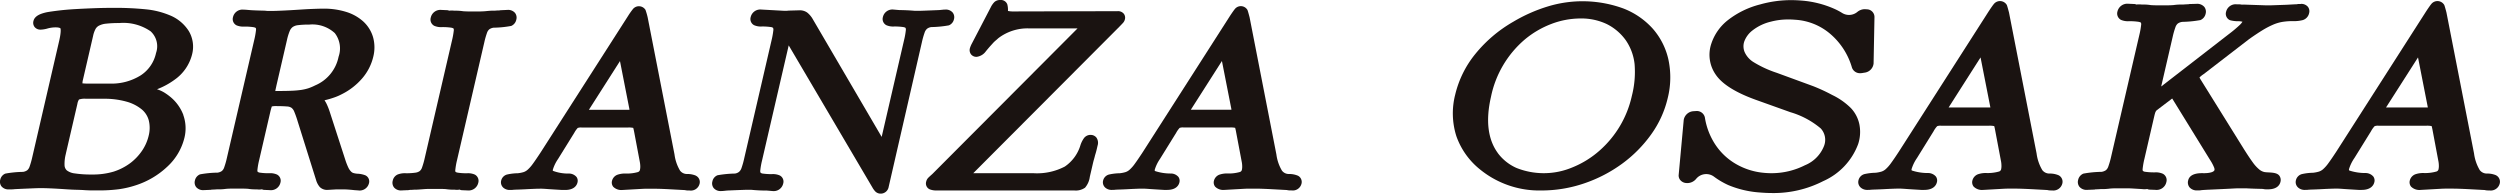 <svg xmlns="http://www.w3.org/2000/svg" xmlns:xlink="http://www.w3.org/1999/xlink" width="327.698" height="25.381" viewBox="0 0 327.698 25.381">
  <defs>
    <clipPath id="clip-path">
      <rect id="長方形_205" data-name="長方形 205" width="327.698" height="25.381" fill="none"/>
    </clipPath>
  </defs>
  <g id="グループ_318" data-name="グループ 318" transform="translate(0 0)">
    <g id="グループ_317" data-name="グループ 317" transform="translate(0 0)" clip-path="url(#clip-path)">
      <path id="パス_722" data-name="パス 722" d="M24.037,14.9a5.662,5.662,0,0,0-1.79-2.443,7.159,7.159,0,0,0-.73-.515,4.644,4.644,0,0,0-.877-.4l-.06-.019a9.739,9.739,0,0,0,2.3-1.246,5.764,5.764,0,0,0,2.3-3.332,4,4,0,0,0-.438-3.057A5.289,5.289,0,0,0,22.188,1.8a10.731,10.731,0,0,0-2.967-.745,40.14,40.14,0,0,0-4.593-.2q-1.16,0-2.4.048t-2.366.113q-1.147.067-2.12.182c-.651.078-1.167.152-1.577.222-.742.16-1.615.438-1.78,1.154a.9.9,0,0,0,.154.792.969.969,0,0,0,.8.341,3.606,3.606,0,0,0,.806-.124A4.038,4.038,0,0,1,7.275,3.41c.542,0,.651.127.652.133s.134.32-.169,1.634L4.232,20.414a10.9,10.9,0,0,1-.356,1.254,1.052,1.052,0,0,1-.309.473A1.265,1.265,0,0,1,3,22.354a13.842,13.842,0,0,0-2.3.224,1.116,1.116,0,0,0-.668.8.985.985,0,0,0,.166.877,1.173,1.173,0,0,0,.974.393h.3a3.9,3.9,0,0,0,.485-.033c.938-.045,1.686-.077,2.238-.1s.907-.034,1.093-.034c.373,0,.815.012,1.325.034s1.112.055,1.785.1c.622.043,1.157.074,1.6.084.428.011.809.027,1.148.051.356.021.669.033.944.033h.788a20.28,20.28,0,0,0,2.681-.154,12.665,12.665,0,0,0,2.209-.51,10.892,10.892,0,0,0,4.176-2.463,7.6,7.6,0,0,0,2.229-3.764,5.189,5.189,0,0,0-.147-2.993M12.984,3.182a2.561,2.561,0,0,1,.936-.258,15.35,15.35,0,0,1,1.719-.081,6.286,6.286,0,0,1,4.1,1.082,2.651,2.651,0,0,1,.714,2.844,4.647,4.647,0,0,1-1.989,2.92,7.19,7.19,0,0,1-4.1,1.09H11.364c-.3,0-.464-.028-.531-.028h-.024a1.626,1.626,0,0,1,.055-.438l1.348-5.824a3.351,3.351,0,0,1,.318-.879,1.113,1.113,0,0,1,.452-.429M8.63,19.971l1.512-6.527a1.489,1.489,0,0,1,.213-.576,2.3,2.3,0,0,1,.911-.1h2.326a10.6,10.6,0,0,1,2.972.374,5.441,5.441,0,0,1,1.985.995,2.824,2.824,0,0,1,.948,1.45,4.134,4.134,0,0,1-.013,2.038,5.894,5.894,0,0,1-.854,1.939,6.877,6.877,0,0,1-1.538,1.626,7.425,7.425,0,0,1-2.225,1.137,9.491,9.491,0,0,1-2.788.371A14.481,14.481,0,0,1,9.8,22.553a2.1,2.1,0,0,1-1.038-.394.949.949,0,0,1-.3-.657,5.155,5.155,0,0,1,.174-1.53" transform="translate(0 0.177)" fill="#1a1311"/>
      <path id="パス_723" data-name="パス 723" d="M43.282,2.642a5.934,5.934,0,0,0-2.25-1.272A9.779,9.779,0,0,0,38.023.939c-.267,0-.7.011-1.3.033s-1.214.057-1.852.1c-.678.045-1.352.084-2.029.116s-1.2.052-1.593.052h-.485a2.966,2.966,0,0,1-.39-.035q-1.652-.033-2.236-.1c-.281-.023-.476-.036-.581-.036a1.273,1.273,0,0,0-1.375.987.917.917,0,0,0,.456,1.067,2.253,2.253,0,0,0,1.017.168,7.54,7.54,0,0,1,1.2.075c.256.045.316.116.318.118a.542.542,0,0,1,.022.291,9.751,9.751,0,0,1-.222,1.246L25.384,20.5a10.316,10.316,0,0,1-.357,1.253,1.039,1.039,0,0,1-.305.469,1.257,1.257,0,0,1-.564.213,13.668,13.668,0,0,0-2.3.226,1.123,1.123,0,0,0-.666.8.983.983,0,0,0,.168.874,1.193,1.193,0,0,0,1,.392h0l.759-.033a.931.931,0,0,0,.285-.035c.169,0,.4-.01.638-.031h.376a6.953,6.953,0,0,0,.866-.069c.274-.021.531-.03.767-.03h1.36c.235,0,.5.01.74.025a5.813,5.813,0,0,0,.848.074l.322,0a2.023,2.023,0,0,0,.663-.01.639.639,0,0,0,.277.078l.772.033A1.267,1.267,0,0,0,32.4,23.75a.908.908,0,0,0-.451-1.065,2.194,2.194,0,0,0-1.019-.174,7.482,7.482,0,0,1-1.2-.072.66.66,0,0,1-.318-.117.556.556,0,0,1-.022-.289,9.151,9.151,0,0,1,.223-1.246l1.47-6.359c.109-.464.189-.643.178-.663a2.048,2.048,0,0,1,.567-.052q.9,0,1.442.049a1.148,1.148,0,0,1,.584.178,1.175,1.175,0,0,1,.347.476,12.855,12.855,0,0,1,.456,1.288l2.417,7.7a2.451,2.451,0,0,0,.485.917,1.348,1.348,0,0,0,1.018.376l.927-.052c.122-.01.224-.014.305-.014h.574c.275,0,.537,0,.795.017s.532.037.892.08l.537.037A1.25,1.25,0,0,0,44,23.85a.882.882,0,0,0-.461-1.061,3.174,3.174,0,0,0-.995-.21,2.439,2.439,0,0,1-.6-.1.74.74,0,0,1-.3-.2,1.912,1.912,0,0,1-.34-.5,8.426,8.426,0,0,1-.4-1.026l-2.05-6.321a8.678,8.678,0,0,0-.392-.99,3.973,3.973,0,0,0-.283-.491c.274-.065.52-.129.738-.194.27-.084.516-.164.73-.246a6.314,6.314,0,0,0,.7-.31A8.59,8.59,0,0,0,43.1,10.1a6.715,6.715,0,0,0,1.469-2.851,4.99,4.99,0,0,0-.028-2.572,4.512,4.512,0,0,0-1.255-2.031M31.851,11.125l1.415-6.113a6.85,6.85,0,0,1,.365-1.169,1.221,1.221,0,0,1,.385-.5,1.5,1.5,0,0,1,.675-.236,11.225,11.225,0,0,1,1.471-.077,4.346,4.346,0,0,1,3.361,1.111,3.281,3.281,0,0,1,.5,3.1,5.173,5.173,0,0,1-3.073,3.759,6.447,6.447,0,0,1-.9.379,5.971,5.971,0,0,1-.925.212,12.156,12.156,0,0,1-1.231.109c-.487.023-1.071.033-1.751.033a3.953,3.953,0,0,0-.42.008q.047-.244.13-.608" transform="translate(4.358 0.194)" fill="#1a1311"/>
      <path id="パス_724" data-name="パス 724" d="M58.887,2.364a1.007,1.007,0,0,0-.168-.895,1.188,1.188,0,0,0-.994-.392h0l-.76.035a1.108,1.108,0,0,0-.282.033c-.169,0-.4.012-.633.034h-.361c-.128,0-.428.021-.884.069-.276.019-.531.031-.768.031h-1.36c-.238,0-.5-.012-.745-.028a6.613,6.613,0,0,0-.859-.072h-.308a2.884,2.884,0,0,0-.686,0,.636.636,0,0,0-.252-.066l-.773-.035a1.289,1.289,0,0,0-1.376,1,.929.929,0,0,0,.444,1.078,2.2,2.2,0,0,0,1.023.175,7.794,7.794,0,0,1,1.2.072c.258.046.32.117.32.117a.506.506,0,0,1,.024.287,9.678,9.678,0,0,1-.222,1.242L46.89,20.481a10.78,10.78,0,0,1-.356,1.251,1.038,1.038,0,0,1-.306.469,1.241,1.241,0,0,1-.562.21,8.312,8.312,0,0,1-1.247.076,2.655,2.655,0,0,0-1.06.154,1.133,1.133,0,0,0-.666.814,1.009,1.009,0,0,0,.168.892,1.187,1.187,0,0,0,.993.392h0l.761-.033a.9.9,0,0,0,.285-.035c.169,0,.4-.01.634-.031.178,0,.374,0,.578-.018s.427-.027.666-.051q.412-.031.767-.03h1.36c.235,0,.5.01.747.027a6.629,6.629,0,0,0,.86.072l.3,0a1.872,1.872,0,0,0,.654-.014.637.637,0,0,0,.287.083l.773.033a1.292,1.292,0,0,0,1.378-1.006.926.926,0,0,0-.439-1.066,2.147,2.147,0,0,0-1.03-.181,7.515,7.515,0,0,1-1.2-.075c-.252-.043-.317-.112-.318-.115A.534.534,0,0,1,50.9,22a9.105,9.105,0,0,1,.221-1.239h0L54.693,5.333a10.3,10.3,0,0,1,.355-1.247,1.032,1.032,0,0,1,.305-.467,1.266,1.266,0,0,1,.563-.212,13.465,13.465,0,0,0,2.308-.23,1.14,1.14,0,0,0,.663-.813" transform="translate(8.788 0.222)" fill="#1a1311"/>
      <path id="パス_725" data-name="パス 725" d="M79.984,22.875a2.9,2.9,0,0,0-1.122-.21,1.128,1.128,0,0,1-.937-.437,5.5,5.5,0,0,1-.728-2.124L73.678,2.133a9.229,9.229,0,0,0-.285-.98,1.017,1.017,0,0,0-1.637-.117,9.54,9.54,0,0,0-.646.913L59.62,19.882c-.4.609-.734,1.1-1.007,1.47a4.58,4.58,0,0,1-.675.761,1.493,1.493,0,0,1-.51.3,4.112,4.112,0,0,1-.767.154,6.911,6.911,0,0,0-1.421.17,1.072,1.072,0,0,0-.765.8.934.934,0,0,0,.306.942,1.263,1.263,0,0,0,.845.28l.3-.006c.158-.022.406-.035.754-.043.377-.013.768-.029,1.171-.052s.769-.037,1.124-.051.608-.013.772-.013c.113,0,.392.013.839.048.472.031,1.085.071,1.879.117h.394c1.213,0,1.54-.627,1.625-1a.86.86,0,0,0-.129-.7,1.311,1.311,0,0,0-.965-.452,5.631,5.631,0,0,1-2.141-.359.356.356,0,0,1,.011-.181,5.12,5.12,0,0,1,.678-1.378h0l2.118-3.415a3.1,3.1,0,0,1,.455-.643,1.222,1.222,0,0,1,.493-.059h6.123a2.866,2.866,0,0,1,.66.049c.042.144.087.345.136.608l.71,3.763a3.6,3.6,0,0,1,.078.64,2.067,2.067,0,0,1-.036.457.394.394,0,0,1-.271.324,5.274,5.274,0,0,1-1.57.194,3.032,3.032,0,0,0-1.119.157,1.147,1.147,0,0,0-.713.81.883.883,0,0,0,.163.765,1.5,1.5,0,0,0,1.211.422l2.692-.152c.221-.008.4-.013.551-.013h.628q.385,0,.961.013c.387.013.788.029,1.208.051l2.144.116a1.746,1.746,0,0,0,.411.052h.2a1.174,1.174,0,0,0,1.309-.871.916.916,0,0,0-.494-1.073m-8.753-8.634H65.975l4.074-6.385L71.3,14.24h-.074" transform="translate(11.217 0.141)" fill="#1a1311"/>
      <path id="パス_726" data-name="パス 726" d="M105.253,4.052a1.159,1.159,0,0,1,.324-.5,1.17,1.17,0,0,1,.555-.217,14.241,14.241,0,0,0,2.3-.226,1.118,1.118,0,0,0,.667-.8.988.988,0,0,0-.168-.877,1.174,1.174,0,0,0-.973-.391c-.057,0-.165,0-.329.019l-.463.046c-1.629.068-2.519.1-2.664.1l-.5,0c-.771-.069-1.456-.094-2.055-.1l-.791-.068a1.273,1.273,0,0,0-1.374.99.914.914,0,0,0,.456,1.06,2.216,2.216,0,0,0,1.017.171,7.719,7.719,0,0,1,1.2.074c.236.041.293.107.3.116a.556.556,0,0,1,.031.327,9.362,9.362,0,0,1-.222,1.245L99.623,17.73l-9.1-15.552a3,3,0,0,0-.675-.756,1.679,1.679,0,0,0-1.007-.285h0l-1.4.039a3.017,3.017,0,0,1-.373.028h-.2l-3.04-.168a1.291,1.291,0,0,0-1.374.985A.909.909,0,0,0,82.9,3.087a2.181,2.181,0,0,0,1.012.172,7.53,7.53,0,0,1,1.186.074.541.541,0,0,1,.289.11.585.585,0,0,1,.035.327A10.383,10.383,0,0,1,85.2,5.02L81.6,20.567a10.6,10.6,0,0,1-.353,1.252,1.143,1.143,0,0,1-.328.5,1.129,1.129,0,0,1-.538.217,14.43,14.43,0,0,0-2.272.221,1.1,1.1,0,0,0-.673.8.985.985,0,0,0,.166.878,1.17,1.17,0,0,0,.973.392c.057,0,.164,0,.327-.017l.467-.049c1.6-.068,2.481-.1,2.647-.1l.479,0a18.289,18.289,0,0,0,2.055.1l.791.069a1.273,1.273,0,0,0,1.375-.99.9.9,0,0,0-.456-1.058,2.205,2.205,0,0,0-1.015-.172,7.8,7.8,0,0,1-1.2-.072.523.523,0,0,1-.3-.121.552.552,0,0,1-.03-.323,9.36,9.36,0,0,1,.222-1.245l3.5-15.115L98.409,24.36a2.575,2.575,0,0,0,.379.521.974.974,0,0,0,.692.286,1.057,1.057,0,0,0,1.062-.894L104.9,5.3a10.224,10.224,0,0,1,.356-1.249" transform="translate(15.946 0.214)" fill="#1a1311"/>
      <path id="パス_727" data-name="パス 727" d="M122.208,17.68a1.075,1.075,0,0,0-.867.444A3.43,3.43,0,0,0,120.9,19a5.169,5.169,0,0,1-2.061,2.834,7.849,7.849,0,0,1-4.065.872h-7.936L125.964,3.531c.293-.3.464-.481.517-.54a1.077,1.077,0,0,0,.238-.456.844.844,0,0,0-.148-.737.973.973,0,0,0-.815-.333h0L112.168,1.5a3.355,3.355,0,0,1-.78-.063A2.721,2.721,0,0,0,111.3.562.9.9,0,0,0,110.368,0a1.09,1.09,0,0,0-.745.258,2.625,2.625,0,0,0-.493.706l-2.464,4.729a3.463,3.463,0,0,0-.263.62.921.921,0,0,0,.148.813.894.894,0,0,0,.737.324,1.75,1.75,0,0,0,1.208-.731q.342-.418.574-.677l.4-.441a3.6,3.6,0,0,1,.3-.282l.377-.329a6.3,6.3,0,0,1,3.986-1.269h6.379L101.488,22.8c-.332.293-.522.474-.583.543a1.078,1.078,0,0,0-.238.48.84.84,0,0,0,.472.995,2.344,2.344,0,0,0,.987.145H120.06a2.1,2.1,0,0,0,1.433-.361,2.7,2.7,0,0,0,.626-1.424l.416-1.795c.034-.145.075-.305.127-.484.059-.2.111-.394.141-.531.084-.26.159-.527.224-.8l.111-.485a1.194,1.194,0,0,0-.157-1.052.953.953,0,0,0-.773-.347" transform="translate(20.733 0)" fill="#1a1311"/>
      <path id="パス_728" data-name="パス 728" d="M145.4,22.877a2.894,2.894,0,0,0-1.118-.21,1.129,1.129,0,0,1-.938-.437,5.554,5.554,0,0,1-.73-2.124L139.1,2.129c-.14-.538-.235-.856-.279-.959a1,1,0,0,0-1.651-.127c-.1.119-.317.417-.64.906L125.044,19.882c-.4.61-.734,1.1-1.008,1.473a4.59,4.59,0,0,1-.675.76,1.493,1.493,0,0,1-.51.3,4.153,4.153,0,0,1-.767.154,6.911,6.911,0,0,0-1.421.17,1.074,1.074,0,0,0-.766.8.928.928,0,0,0,.305.931,1.249,1.249,0,0,0,.847.283l.3-.006c.158-.022.4-.035.754-.043.374-.013.766-.029,1.169-.052s.769-.037,1.12-.051.611-.013.775-.013c.113,0,.391.013.842.048.469.031,1.083.071,1.878.117h.392c1.217,0,1.542-.628,1.627-1a.864.864,0,0,0-.133-.7,1.31,1.31,0,0,0-.962-.45,6.517,6.517,0,0,1-2.062-.309c-.088-.041-.109-.052-.068-.229a5.072,5.072,0,0,1,.678-1.381h0l2.118-3.418a3.057,3.057,0,0,1,.457-.642,1.23,1.23,0,0,1,.492-.058h6.121a2.877,2.877,0,0,1,.661.049,5.7,5.7,0,0,1,.134.609l.713,3.765a3.216,3.216,0,0,1,.076.64,1.858,1.858,0,0,1-.034.453.393.393,0,0,1-.271.324,5.275,5.275,0,0,1-1.57.194,3.032,3.032,0,0,0-1.119.157,1.147,1.147,0,0,0-.713.81.884.884,0,0,0,.163.763,1.505,1.505,0,0,0,1.212.423l2.694-.152c.217-.008.4-.013.548-.013h.628c.257,0,.578,0,.959.013s.792.029,1.211.051l2.144.116a1.746,1.746,0,0,0,.411.052h.2a1.178,1.178,0,0,0,1.309-.876.915.915,0,0,0-.5-1.069m-8.751-8.634H131.4l4.074-6.385,1.255,6.383h-.074" transform="translate(24.695 0.14)" fill="#1a1311"/>
      <path id="パス_729" data-name="パス 729" d="M275.754,22.937a2.954,2.954,0,0,0-1.149-.215,1.162,1.162,0,0,1-.965-.45,5.7,5.7,0,0,1-.749-2.183L269.276,1.618c-.143-.554-.242-.88-.286-.987a1.033,1.033,0,0,0-1.7-.13c-.106.123-.326.428-.659.931l-11.8,18.428c-.411.627-.755,1.132-1.037,1.514a4.712,4.712,0,0,1-.693.781,1.538,1.538,0,0,1-.525.306,4.317,4.317,0,0,1-.788.158,7.165,7.165,0,0,0-1.461.175,1.1,1.1,0,0,0-.788.825.952.952,0,0,0,.315.956,1.279,1.279,0,0,0,.87.292l.311-.006c.162-.023.416-.035.774-.045.385-.013.788-.03,1.2-.053s.791-.039,1.152-.052.628-.014.8-.014c.116,0,.4.014.865.049.482.034,1.113.074,1.93.121h.4c1.251,0,1.585-.645,1.672-1.028a.88.88,0,0,0-.136-.721,1.35,1.35,0,0,0-.989-.464,6.732,6.732,0,0,1-2.12-.316c-.089-.043-.111-.053-.069-.235a5.243,5.243,0,0,1,.7-1.419h0l2.176-3.512a3.062,3.062,0,0,1,.47-.66,1.252,1.252,0,0,1,.505-.06h6.291a2.957,2.957,0,0,1,.679.051c.042.146.088.352.137.626L268.2,21a3.3,3.3,0,0,1,.078.658,1.962,1.962,0,0,1-.034.466.4.4,0,0,1-.28.333,5.452,5.452,0,0,1-1.614.2,3.13,3.13,0,0,0-1.151.16,1.178,1.178,0,0,0-.732.833.912.912,0,0,0,.168.785,1.547,1.547,0,0,0,1.246.434l2.768-.156c.223-.01.411-.014.563-.014h.645c.264,0,.595,0,.985.014s.814.03,1.245.052l2.2.118a1.787,1.787,0,0,0,.423.054h.2a1.211,1.211,0,0,0,1.346-.9.943.943,0,0,0-.511-1.1m-8.993-8.873h-5.4L265.547,7.5l1.289,6.56h-.075" transform="translate(51.404 0.026)" fill="#1a1311"/>
      <path id="パス_730" data-name="パス 730" d="M186.167,7.8a9.135,9.135,0,0,0-2.039-4.052,10.066,10.066,0,0,0-3.867-2.665A15.592,15.592,0,0,0,170.408.8a20.659,20.659,0,0,0-4.589,2.026,17.834,17.834,0,0,0-4.962,4.213,13.335,13.335,0,0,0-2.644,5.343,9.89,9.89,0,0,0,.147,5.417,9.716,9.716,0,0,0,3.132,4.4,12.294,12.294,0,0,0,8.032,2.739A17.307,17.307,0,0,0,175.144,24a18.472,18.472,0,0,0,4.948-2.568,17.017,17.017,0,0,0,3.806-3.838,13.361,13.361,0,0,0,2.174-4.767,11.147,11.147,0,0,0,.094-5.027m-22.36,12.237c-1.315-1.791-1.615-4.273-.9-7.378a13.379,13.379,0,0,1,4.435-7.515,12.2,12.2,0,0,1,3.5-2.043,10.782,10.782,0,0,1,3.783-.709,7.78,7.78,0,0,1,3.459.734,6.765,6.765,0,0,1,2.493,2.123,6.778,6.778,0,0,1,1.151,3.112,12.547,12.547,0,0,1-.358,4.182,13.4,13.4,0,0,1-4.223,7.159,12.321,12.321,0,0,1-3.594,2.22,9.648,9.648,0,0,1-7.308.062,6.157,6.157,0,0,1-2.443-1.947" transform="translate(32.532 0.029)" fill="#1a1311"/>
      <path id="パス_731" data-name="パス 731" d="M255.062.442h-.223a.874.874,0,0,0-.3.034c-.156,0-.423.013-.806.036-.356.022-.72.04-1.1.049L251.551.6c-.324.013-.52.018-.59.018-.24,0-.546,0-.919-.018L247.864.526a4.724,4.724,0,0,0-.527,0,2.431,2.431,0,0,0-.443-.046h-.259a1.287,1.287,0,0,0-1.369.982.916.916,0,0,0,.514,1.1,4.007,4.007,0,0,0,1.159.135,2.154,2.154,0,0,1,.475.069,2.348,2.348,0,0,1-.34.409,16.743,16.743,0,0,1-1.494,1.249l-8.821,6.831,1.5-6.481a10.513,10.513,0,0,1,.369-1.294A1.084,1.084,0,0,1,238.94,3a1.314,1.314,0,0,1,.586-.218,14.946,14.946,0,0,0,2.372-.233,1.164,1.164,0,0,0,.687-.829,1.022,1.022,0,0,0-.174-.9,1.229,1.229,0,0,0-1.029-.4h0L240.6.442a1.118,1.118,0,0,0-.292.034c-.175,0-.408.013-.655.035h-.387a6.9,6.9,0,0,0-.894.071q-.427.031-.792.031h-1.4c-.246,0-.516-.011-.763-.025a5.824,5.824,0,0,0-.873-.077l-.335,0a2.945,2.945,0,0,0-.708,0,.632.632,0,0,0-.259-.068l-.8-.036a1.332,1.332,0,0,0-1.415,1.017.943.943,0,0,0,.468,1.1,2.341,2.341,0,0,0,1.048.172,7.827,7.827,0,0,1,1.236.077c.263.046.326.118.328.122a.562.562,0,0,1,.023.3A9.965,9.965,0,0,1,233.9,4.48l-3.7,15.965a10.857,10.857,0,0,1-.369,1.293,1.071,1.071,0,0,1-.311.482,1.338,1.338,0,0,1-.585.222,14.14,14.14,0,0,0-2.375.232,1.157,1.157,0,0,0-.687.829,1.015,1.015,0,0,0,.174.9,1.229,1.229,0,0,0,1.029.4h0l.784-.033a.914.914,0,0,0,.293-.036c.176,0,.41-.01.655-.033h.367a7.873,7.873,0,0,0,.917-.071c.283-.021.546-.03.791-.03h1.4c.244,0,.514.01.821.031l1.147.068a2.168,2.168,0,0,0,.686-.01.64.64,0,0,0,.286.081l.8.033a1.3,1.3,0,0,0,1.413-1.013.936.936,0,0,0-.464-1.1,2.265,2.265,0,0,0-1.052-.18,7.771,7.771,0,0,1-1.236-.075.577.577,0,0,1-.328-.123.565.565,0,0,1-.023-.3,9.886,9.886,0,0,1,.23-1.284h0l1.271-5.5c.053-.23.1-.408.139-.528a.862.862,0,0,1,.189-.323L237.978,13c.089-.069.164-.128.221-.174.018.03.04.064.065.1l4.913,7.969a5.484,5.484,0,0,1,.515.968.71.71,0,0,1,.059.328c-.063.267-.6.427-1.412.427-.453-.013-1.81-.049-2.042.943a1.014,1.014,0,0,0,.171.9,1.254,1.254,0,0,0,1.04.412h.2a1.529,1.529,0,0,0,.339-.035c.294-.024.681-.047,1.176-.068l1.509-.069c.514-.024.978-.045,1.389-.07.392-.022.662-.031.8-.031h.573c.176,0,.381,0,.605.013.25.013.538.025.873.037l1.128.031a1.836,1.836,0,0,0,.445.052h.221c1.219,0,1.544-.615,1.628-.979a.947.947,0,0,0-.162-.827c-.408-.51-1.471-.352-1.981-.469a1.614,1.614,0,0,1-.646-.336,4.888,4.888,0,0,1-.838-.92q-.494-.675-1.231-1.85l-5.6-9c-.169-.265-.169-.343-.139-.3a3.6,3.6,0,0,1,.537-.427l5.954-4.585q.993-.7,1.77-1.176a11.072,11.072,0,0,1,1.405-.73,5.381,5.381,0,0,1,1.2-.351,8.541,8.541,0,0,1,1.328-.1,4.61,4.61,0,0,0,1.329-.134,1.212,1.212,0,0,0,.831-.914.943.943,0,0,0-.163-.83,1.116,1.116,0,0,0-.926-.377" transform="translate(46.527 0.084)" fill="#1a1311"/>
      <path id="パス_732" data-name="パス 732" d="M228.208,22.937a2.954,2.954,0,0,0-1.149-.215,1.162,1.162,0,0,1-.965-.45,5.7,5.7,0,0,1-.749-2.183L221.73,1.618c-.144-.554-.242-.88-.286-.987a1.033,1.033,0,0,0-1.7-.13c-.106.123-.326.428-.658.931l-11.8,18.428c-.41.627-.754,1.132-1.036,1.514a4.712,4.712,0,0,1-.693.781,1.538,1.538,0,0,1-.525.306,4.318,4.318,0,0,1-.788.158,7.164,7.164,0,0,0-1.46.175,1.1,1.1,0,0,0-.788.825.952.952,0,0,0,.315.956,1.278,1.278,0,0,0,.87.292l.311-.006c.162-.023.416-.035.774-.045.385-.013.788-.03,1.2-.053s.791-.039,1.152-.052.628-.014.8-.014c.116,0,.4.014.865.049.482.034,1.113.074,1.93.121h.4c1.251,0,1.585-.645,1.672-1.028a.88.88,0,0,0-.136-.721,1.35,1.35,0,0,0-.989-.464,6.732,6.732,0,0,1-2.12-.316c-.089-.043-.111-.053-.069-.235a5.243,5.243,0,0,1,.7-1.419h0l2.176-3.512a3.065,3.065,0,0,1,.47-.66,1.252,1.252,0,0,1,.505-.06h6.291a2.957,2.957,0,0,1,.679.051c.042.146.088.352.137.626l.732,3.87a3.3,3.3,0,0,1,.078.658,1.962,1.962,0,0,1-.034.466.4.4,0,0,1-.28.333,5.452,5.452,0,0,1-1.614.2,3.13,3.13,0,0,0-1.151.16,1.178,1.178,0,0,0-.732.833.912.912,0,0,0,.168.785,1.547,1.547,0,0,0,1.246.434l2.768-.156c.223-.01.411-.014.563-.014h.645c.264,0,.595,0,.985.014s.814.03,1.245.052l2.2.118a1.788,1.788,0,0,0,.423.054h.2a1.211,1.211,0,0,0,1.346-.9.943.943,0,0,0-.511-1.1m-8.993-8.873h-5.4L218,7.5l1.289,6.56h-.075" transform="translate(41.609 0.026)" fill="#1a1311"/>
      <path id="パス_733" data-name="パス 733" d="M194.706,25.3c-.521,0-1.054-.025-1.6-.071a13.052,13.052,0,0,1-4.141-.968,10.158,10.158,0,0,1-1.891-1.113,1.708,1.708,0,0,0-2.342.305,1.5,1.5,0,0,1-1.159.542l-.133-.007a1.112,1.112,0,0,1-.775-.384.927.927,0,0,1-.213-.69l.662-7.2a1.38,1.38,0,0,1,1.293-1.141l.379-.024a1.08,1.08,0,0,1,1.1.845,8.954,8.954,0,0,0,1.3,3.449,8.1,8.1,0,0,0,2.814,2.674,8.9,8.9,0,0,0,3.727,1.143c.293.027.586.039.877.039A9.671,9.671,0,0,0,199,21.658a4.49,4.49,0,0,0,2.507-2.536,2.2,2.2,0,0,0-.432-2.289,10.9,10.9,0,0,0-3.968-2.126l-4.567-1.634c-2.612-.943-4.365-2.039-5.205-3.256a4.542,4.542,0,0,1-.6-4.111,6.509,6.509,0,0,1,2.147-3.054A11.443,11.443,0,0,1,193.12.58,15.013,15.013,0,0,1,197.2.014c.447,0,.9.021,1.35.059a13.049,13.049,0,0,1,4.3,1.079,8.266,8.266,0,0,1,1.028.545,1.71,1.71,0,0,0,.9.258,1.7,1.7,0,0,0,1.1-.4,1.553,1.553,0,0,1,.977-.355l.288.019a1.011,1.011,0,0,1,.974,1L208,8.321a1.349,1.349,0,0,1-1.188,1.2l-.328.053a1.518,1.518,0,0,1-.23.018,1.1,1.1,0,0,1-1.088-.732A9.134,9.134,0,0,0,202.3,4.421,7.775,7.775,0,0,0,197.7,2.585q-.447-.038-.882-.037a8.963,8.963,0,0,0-2.288.289,6.242,6.242,0,0,0-2.373,1.126,3.243,3.243,0,0,0-1.117,1.5,1.967,1.967,0,0,0,.054,1.351,2.968,2.968,0,0,0,1.1,1.281A14.233,14.233,0,0,0,195.3,9.539l4.757,1.743a22.938,22.938,0,0,1,2.517,1.164,8.971,8.971,0,0,1,2.467,1.734,4.4,4.4,0,0,1,1.1,2.136,5.089,5.089,0,0,1-.166,2.57,8.563,8.563,0,0,1-4.57,4.848,14.261,14.261,0,0,1-6.695,1.567" transform="translate(37.588 0.003)" fill="#1a1311"/>
    </g>
  </g>
</svg>
